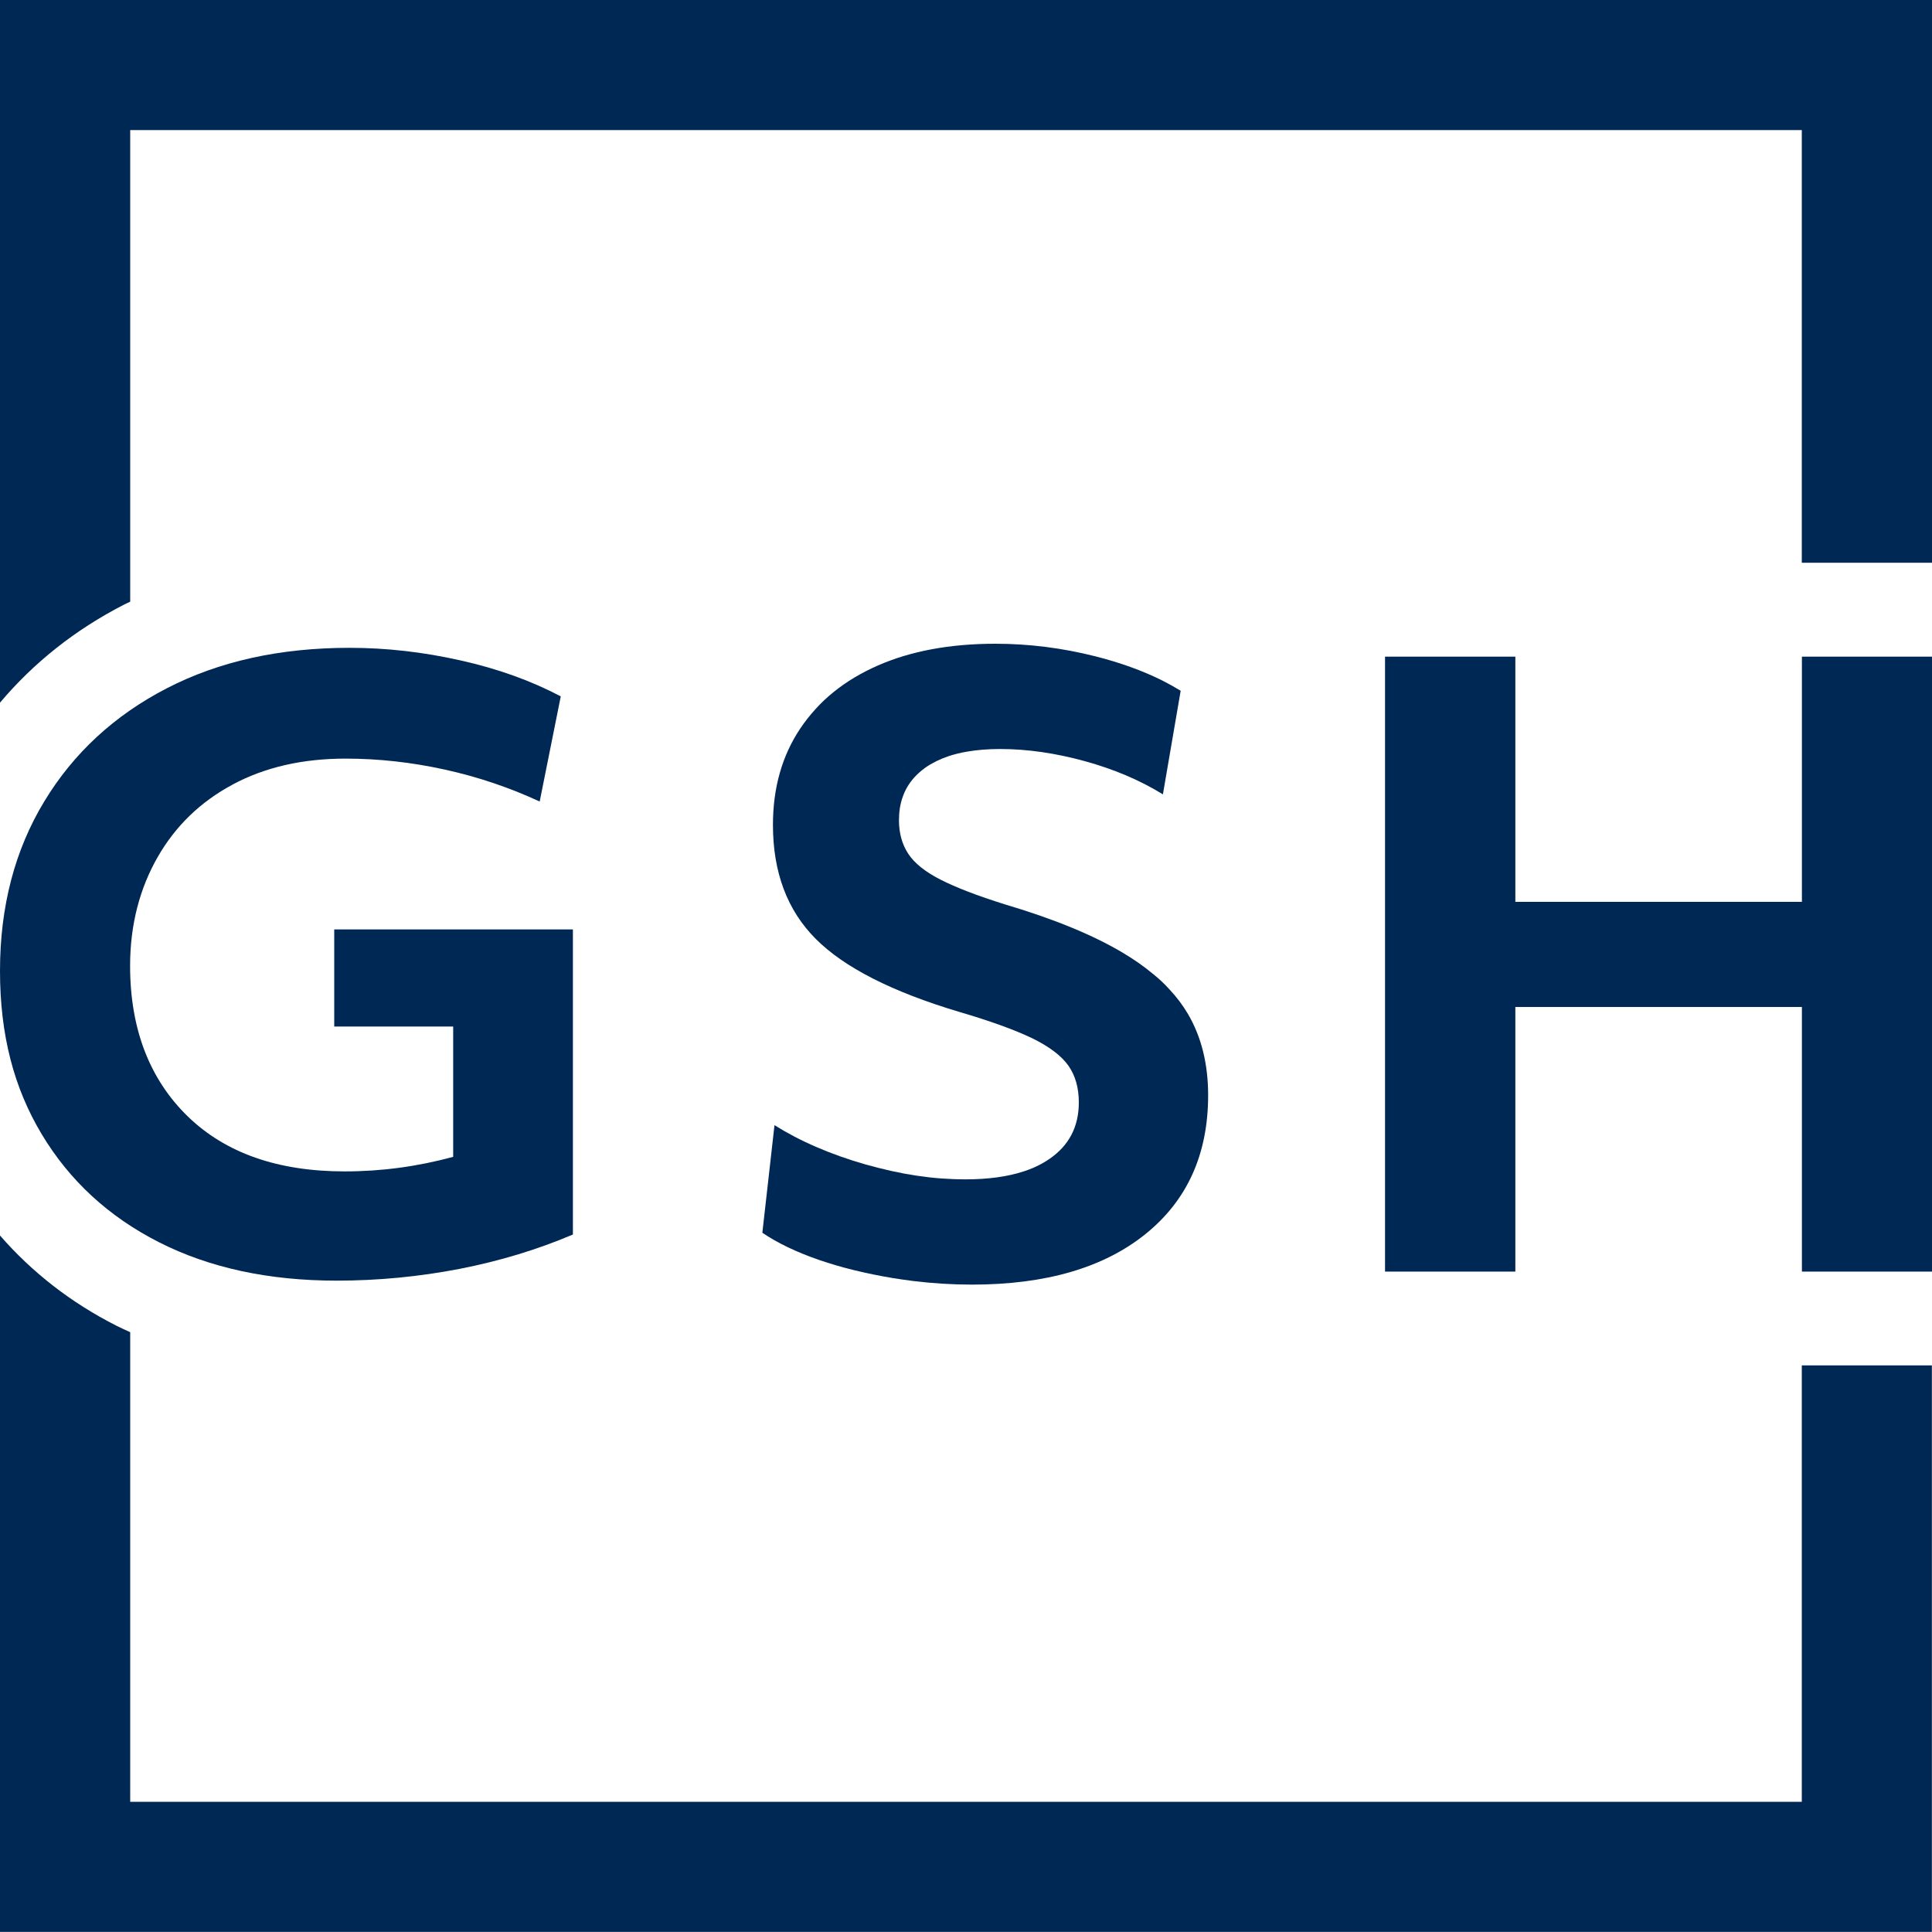 <?xml version="1.0" encoding="UTF-8"?>
<svg id="Ebene_3" data-name="Ebene 3" xmlns="http://www.w3.org/2000/svg" viewBox="0 0 175.09 175.08">
  <defs>
    <style>
      .cls-1 {
        fill: #002855;
      }
    </style>
  </defs>
  <path class="cls-1" d="M82.81,70.49c-.45.51-.78,1.08-1.01,1.72.22-.64.56-1.21,1.01-1.72Z"/>
  <path class="cls-1" d="M87.62,68.11c-.61.11-1.17.25-1.7.42.52-.18,1.09-.32,1.7-.42Z"/>
  <path class="cls-1" d="M105.97,89.65c-.44-.48-.93-.94-1.47-1.38.53.45,1.02.91,1.47,1.38Z"/>
  <path class="cls-1" d="M80.77,106.12c1.54.34,3.05.57,4.53.68-1.48-.11-2.99-.34-4.53-.68Z"/>
  <path class="cls-1" d="M82.81,70.49c.3-.34.65-.65,1.04-.93-.4.28-.74.59-1.04.93Z"/>
  <path class="cls-1" d="M80.77,106.12c-.77-.17-1.55-.37-2.34-.59-1.58-.45-3.05-.97-4.43-1.57,1.38.59,2.85,1.12,4.43,1.57.79.23,1.57.42,2.34.59Z"/>
  <path class="cls-1" d="M21.08,71.1c2.91-1.56,6.32-2.35,10.23-2.35,2.98,0,5.98.33,8.98.99,3.01.66,5.88,1.63,8.62,2.9l1.91-9.53c-2.69-1.42-5.72-2.51-9.09-3.26-3.37-.76-6.72-1.14-10.05-1.14-6.31,0-11.83,1.22-16.57,3.67-4.74,2.45-8.45,5.87-11.11,10.27-2.66,4.4-4,9.51-4,15.33s1.26,10.61,3.78,14.81c2.52,4.2,6.06,7.47,10.63,9.79,4.57,2.32,9.94,3.48,16.1,3.48,3.76,0,7.47-.36,11.11-1.06,3.64-.71,7.08-1.75,10.3-3.12v-27.65h-21.63v8.8h10.78v11.81c-3.23.88-6.5,1.32-9.83,1.32-6.06,0-10.8-1.66-14.23-4.99-3.42-3.33-5.22-7.87-5.22-13.64,0-3.76.89-7.05,2.5-9.86,1.61-2.81,3.87-5,6.78-6.56Z"/>
  <path class="cls-1" d="M175.09,51V0H0v63.68c3.05-3.62,6.8-6.6,11.21-8.87.19-.1.39-.18.59-.28V11.79h151.49v39.21h11.79Z"/>
  <path class="cls-1" d="M163.29,123.75v39.54H11.8v-42.56c-.41-.19-.83-.37-1.24-.58-4.14-2.1-7.66-4.85-10.56-8.18v63.11h175.08v-51.34h-11.79Z"/>
  <path class="cls-1" d="M105.97,89.65c-.44-.48-.93-.94-1.47-1.38-.8-.67-1.71-1.31-2.72-1.91-2.69-1.61-6.26-3.08-10.71-4.4-2.49-.78-4.44-1.53-5.83-2.24-1.39-.71-2.37-1.49-2.93-2.35-.56-.85-.84-1.87-.84-3.04,0-.77.11-1.47.34-2.11.22-.64.56-1.21,1.01-1.72.3-.34.65-.65,1.04-.93.6-.42,1.29-.76,2.07-1.03.52-.18,1.09-.32,1.7-.42.91-.16,1.92-.24,3.02-.24,2.44,0,5,.37,7.66,1.1,2.66.73,5.02,1.74,7.08,3.01l1.61-9.39c-.54-.33-1.1-.64-1.69-.94-1.77-.88-3.79-1.61-6.04-2.18-3.01-.76-6.03-1.14-9.06-1.14-4.11,0-7.66.66-10.67,1.98-1.5.66-2.84,1.46-4.01,2.41-.58.47-1.13.98-1.62,1.53-.5.55-.96,1.13-1.37,1.74-1.66,2.47-2.49,5.39-2.49,8.76,0,4.3,1.3,7.75,3.89,10.34,2.59,2.59,6.92,4.79,12.98,6.6,2.83.83,5.03,1.63,6.6,2.38,1.56.76,2.66,1.59,3.3,2.49.64.91.95,2.02.95,3.34,0,2.2-.89,3.91-2.68,5.13-.22.15-.46.3-.7.43-.49.27-1.03.5-1.62.69-1.47.48-3.22.72-5.27.72-.72,0-1.45-.03-2.19-.08-1.48-.11-2.99-.34-4.53-.68-.77-.17-1.55-.37-2.34-.59-1.58-.45-3.05-.97-4.43-1.57-1.38-.59-2.65-1.26-3.82-1.99l-1.1,9.75c1.37.93,3.08,1.75,5.13,2.46,1.03.35,2.1.67,3.22.94,1.12.27,2.28.51,3.49.71.6.1,1.21.18,1.81.26,1.8.22,3.58.33,5.34.33,6.7,0,11.94-1.53,15.73-4.58,3.79-3.05,5.68-7.25,5.68-12.58,0-2.83-.61-5.29-1.83-7.37-.46-.78-1.02-1.53-1.69-2.24Z"/>
  <polygon class="cls-1" points="163.3 59.51 163.3 81.73 137.33 81.73 137.33 59.51 125.52 59.51 125.52 115.24 137.33 115.24 137.33 91.26 163.3 91.26 163.3 115.24 175.09 115.24 175.09 59.51 163.3 59.51"/>
</svg>